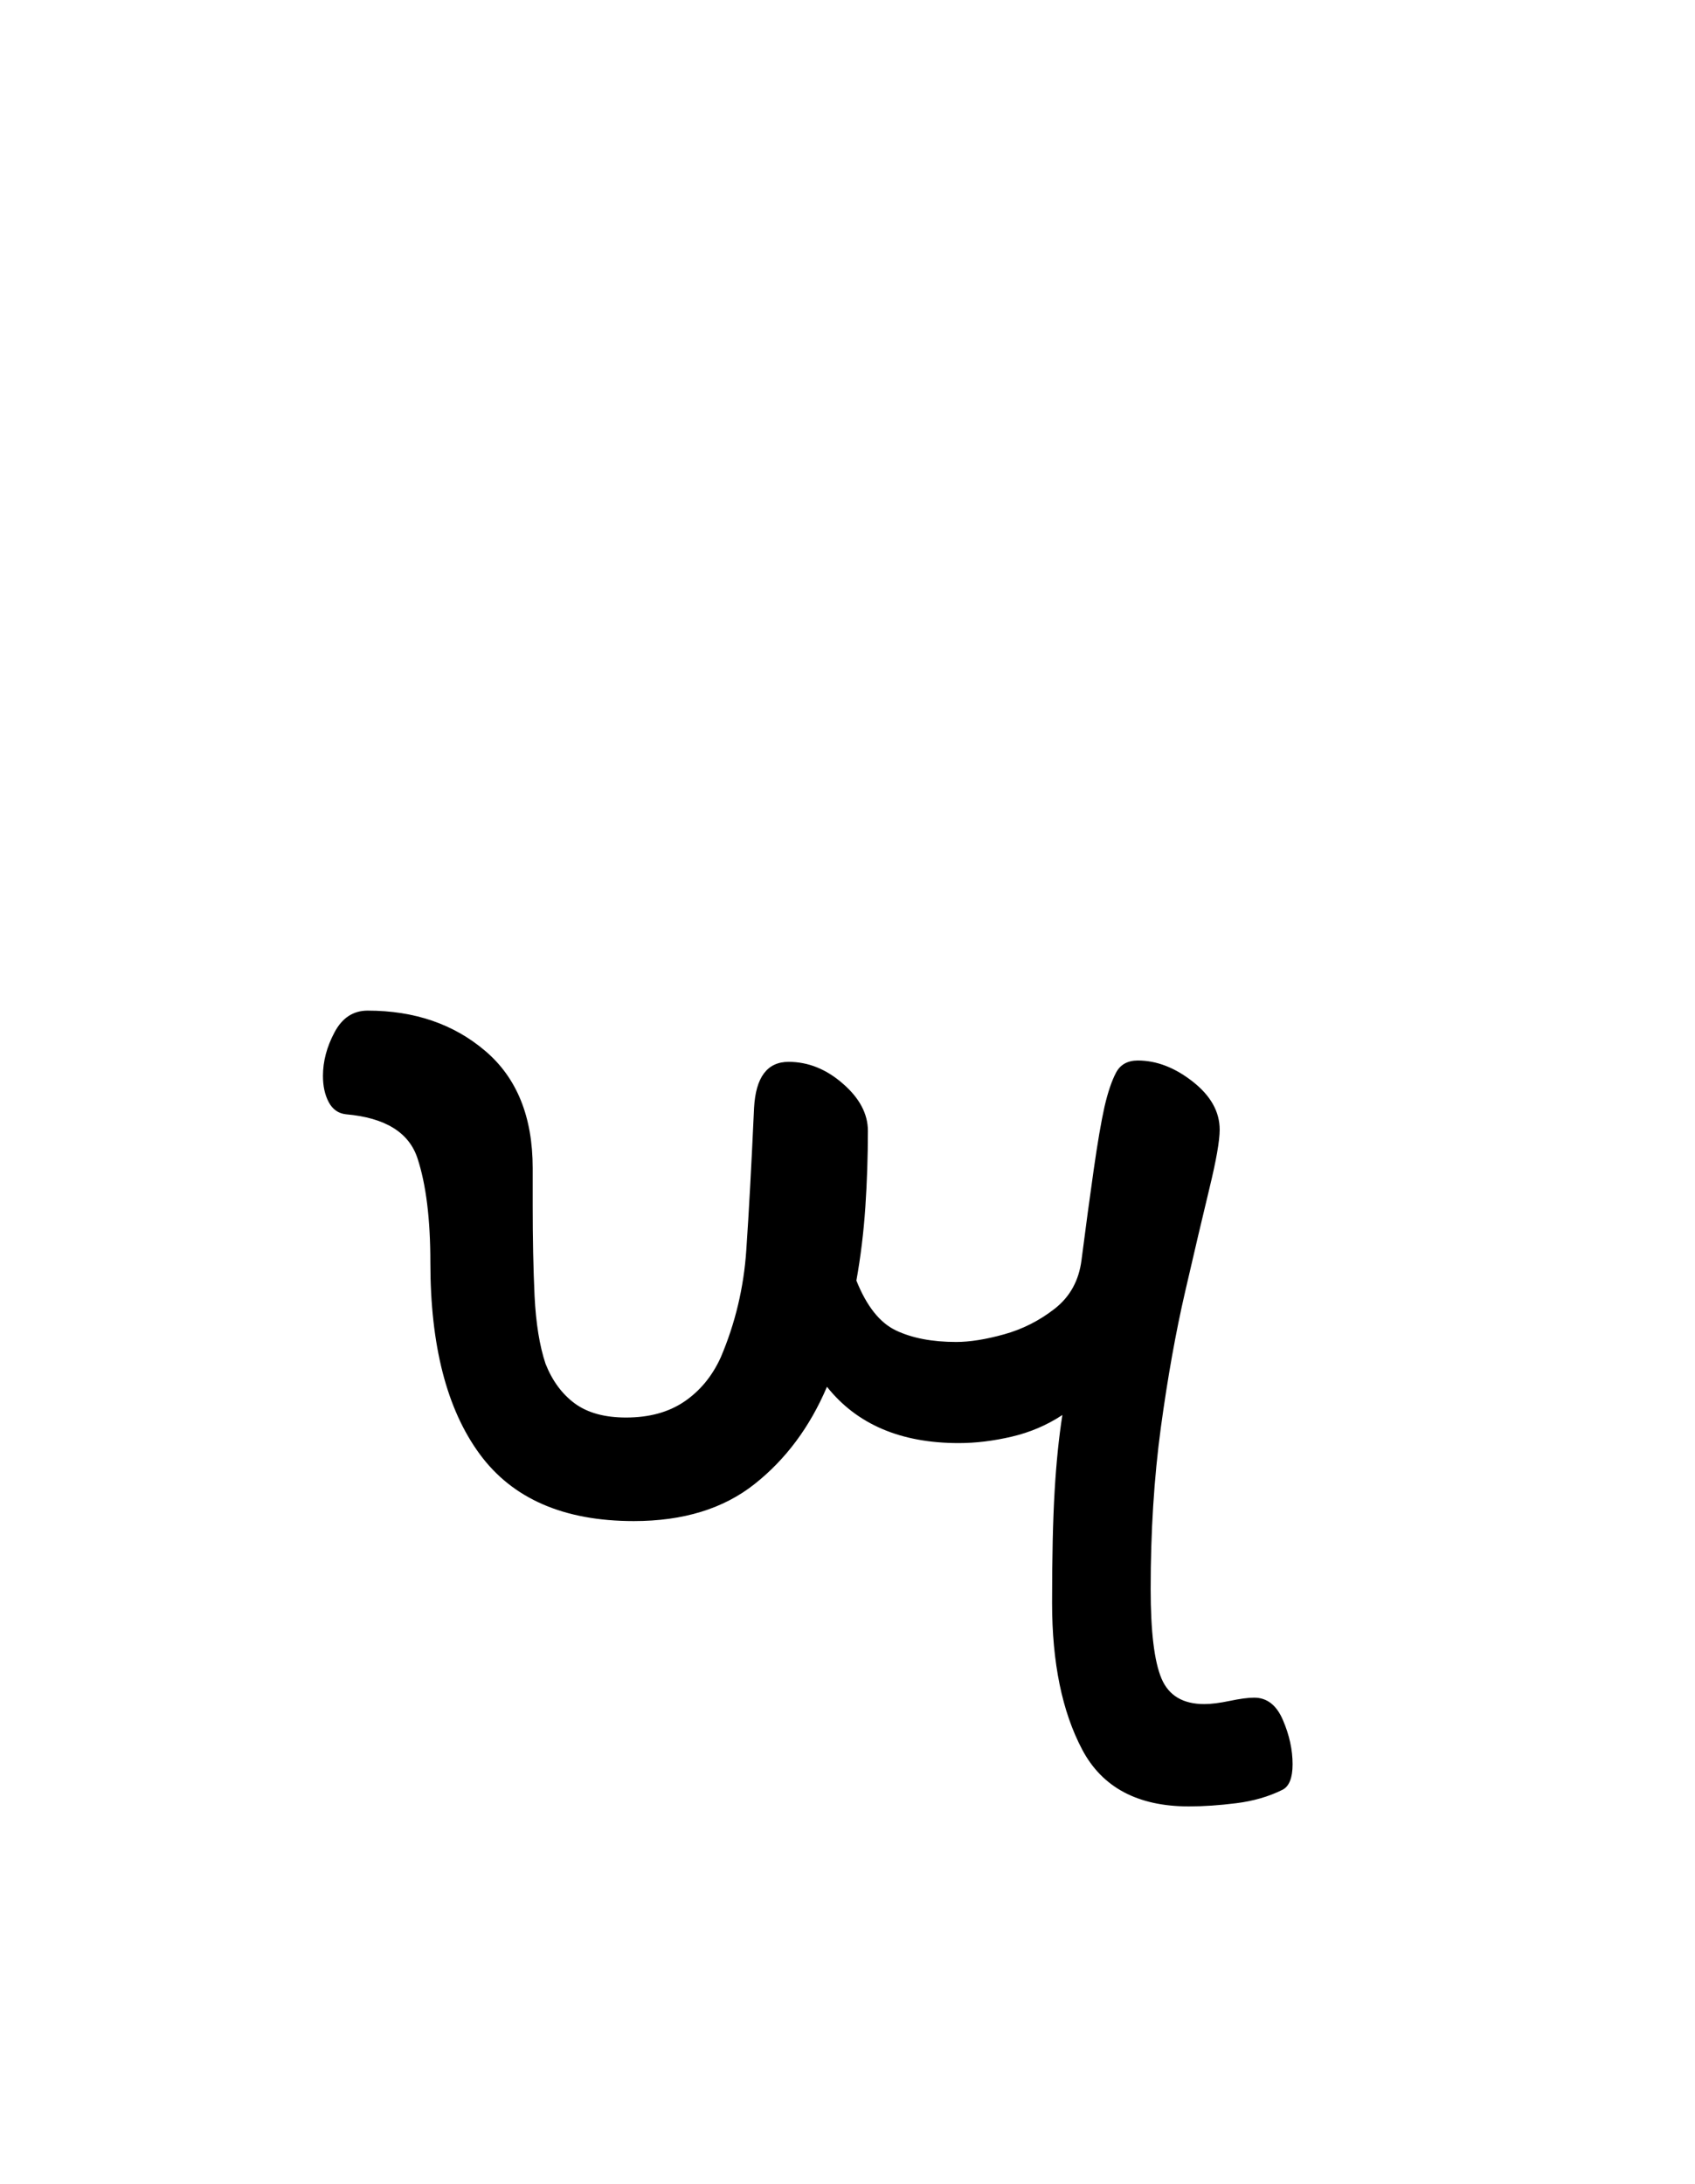 <?xml version="1.0" encoding="UTF-8"?>
<svg xmlns="http://www.w3.org/2000/svg" xmlns:xlink="http://www.w3.org/1999/xlink" width="198pt" height="255.12pt" viewBox="0 0 198 255.12" version="1.1">
<defs>
<g>
<symbol overflow="visible" id="glyph0-0">
<path style="stroke:none;" d=""/>
</symbol>
<symbol overflow="visible" id="glyph0-1">
<path style="stroke:none;" d="M 37.812 -33.031 C 29.633 -33.031 23.629 -35.645 19.797 -40.875 C 15.961 -46.102 14.047 -53.551 14.047 -63.219 C 14.047 -68.289 13.547 -72.348 12.547 -75.391 C 11.555 -78.43 8.77 -80.148 4.188 -80.547 C 3.289 -80.648 2.617 -81.125 2.172 -81.969 C 1.723 -82.812 1.5 -83.832 1.5 -85.031 C 1.5 -86.727 1.945 -88.422 2.844 -90.109 C 3.738 -91.805 5.031 -92.656 6.719 -92.656 C 12.195 -92.656 16.781 -91.082 20.469 -87.938 C 24.156 -84.801 26 -80.242 26 -74.266 L 26 -69.938 C 26 -66.051 26.07 -62.516 26.219 -59.328 C 26.375 -56.141 26.801 -53.5 27.5 -51.406 C 28.289 -49.414 29.43 -47.867 30.922 -46.766 C 32.422 -45.672 34.414 -45.125 36.906 -45.125 C 39.602 -45.125 41.867 -45.742 43.703 -46.984 C 45.547 -48.234 46.969 -49.957 47.969 -52.156 C 49.664 -56.133 50.66 -60.316 50.953 -64.703 C 51.254 -69.086 51.555 -74.617 51.859 -81.297 C 52.055 -84.879 53.398 -86.672 55.891 -86.672 C 58.18 -86.672 60.297 -85.82 62.234 -84.125 C 64.18 -82.438 65.156 -80.598 65.156 -78.609 C 65.156 -75.617 65.055 -72.648 64.859 -69.703 C 64.66 -66.766 64.312 -63.906 63.812 -61.125 C 65.008 -58.133 66.551 -56.191 68.438 -55.297 C 70.332 -54.398 72.676 -53.953 75.469 -53.953 C 77.062 -53.953 78.926 -54.25 81.062 -54.844 C 83.207 -55.438 85.176 -56.43 86.969 -57.828 C 88.758 -59.223 89.805 -61.117 90.109 -63.516 C 90.609 -67.398 91.082 -70.91 91.531 -74.047 C 91.977 -77.18 92.398 -79.645 92.797 -81.438 C 93.191 -83.133 93.641 -84.457 94.141 -85.406 C 94.641 -86.352 95.488 -86.828 96.688 -86.828 C 98.875 -86.828 101.016 -86.004 103.109 -84.359 C 105.203 -82.711 106.25 -80.844 106.25 -78.75 C 106.25 -77.457 105.848 -75.164 105.047 -71.875 C 104.254 -68.594 103.312 -64.582 102.219 -59.844 C 101.125 -55.113 100.176 -49.812 99.375 -43.938 C 98.582 -38.062 98.188 -31.785 98.188 -25.109 C 98.188 -20.129 98.609 -16.641 99.453 -14.641 C 100.297 -12.648 101.961 -11.656 104.453 -11.656 C 105.254 -11.656 106.25 -11.781 107.438 -12.031 C 108.633 -12.281 109.582 -12.406 110.281 -12.406 C 111.781 -12.406 112.898 -11.531 113.641 -9.781 C 114.391 -8.039 114.766 -6.32 114.766 -4.625 C 114.766 -3.031 114.367 -2.035 113.578 -1.641 C 111.984 -0.848 110.188 -0.328 108.188 -0.078 C 106.195 0.172 104.352 0.297 102.656 0.297 C 96.688 0.297 92.531 -1.914 90.188 -6.344 C 87.844 -10.781 86.672 -16.488 86.672 -23.469 C 86.672 -28.844 86.77 -33.195 86.969 -36.531 C 87.164 -39.875 87.469 -42.836 87.875 -45.422 C 86.07 -44.234 84.098 -43.391 81.953 -42.891 C 79.816 -42.391 77.754 -42.141 75.766 -42.141 C 68.992 -42.141 63.863 -44.332 60.375 -48.719 C 58.383 -44.031 55.566 -40.242 51.922 -37.359 C 48.285 -34.473 43.582 -33.031 37.812 -33.031 Z M 37.812 -33.031 "/>
</symbol>
</g>
</defs>
<g id="surface126">
<g clip-path="url(#clip1)" clip-rule="nonzero">
<rect x="0" y="0" width="198" height="255.12" style="fill:rgb(100%,100%,100%);fill-opacity:0;stroke:none;"/>
</g>
<g style="fill:rgb(0%,0%,0%);fill-opacity:1;">
  <use xlink:href="#glyph0-1" x="36.226" y="210.702"/>
</g>
</g>
</svg>
